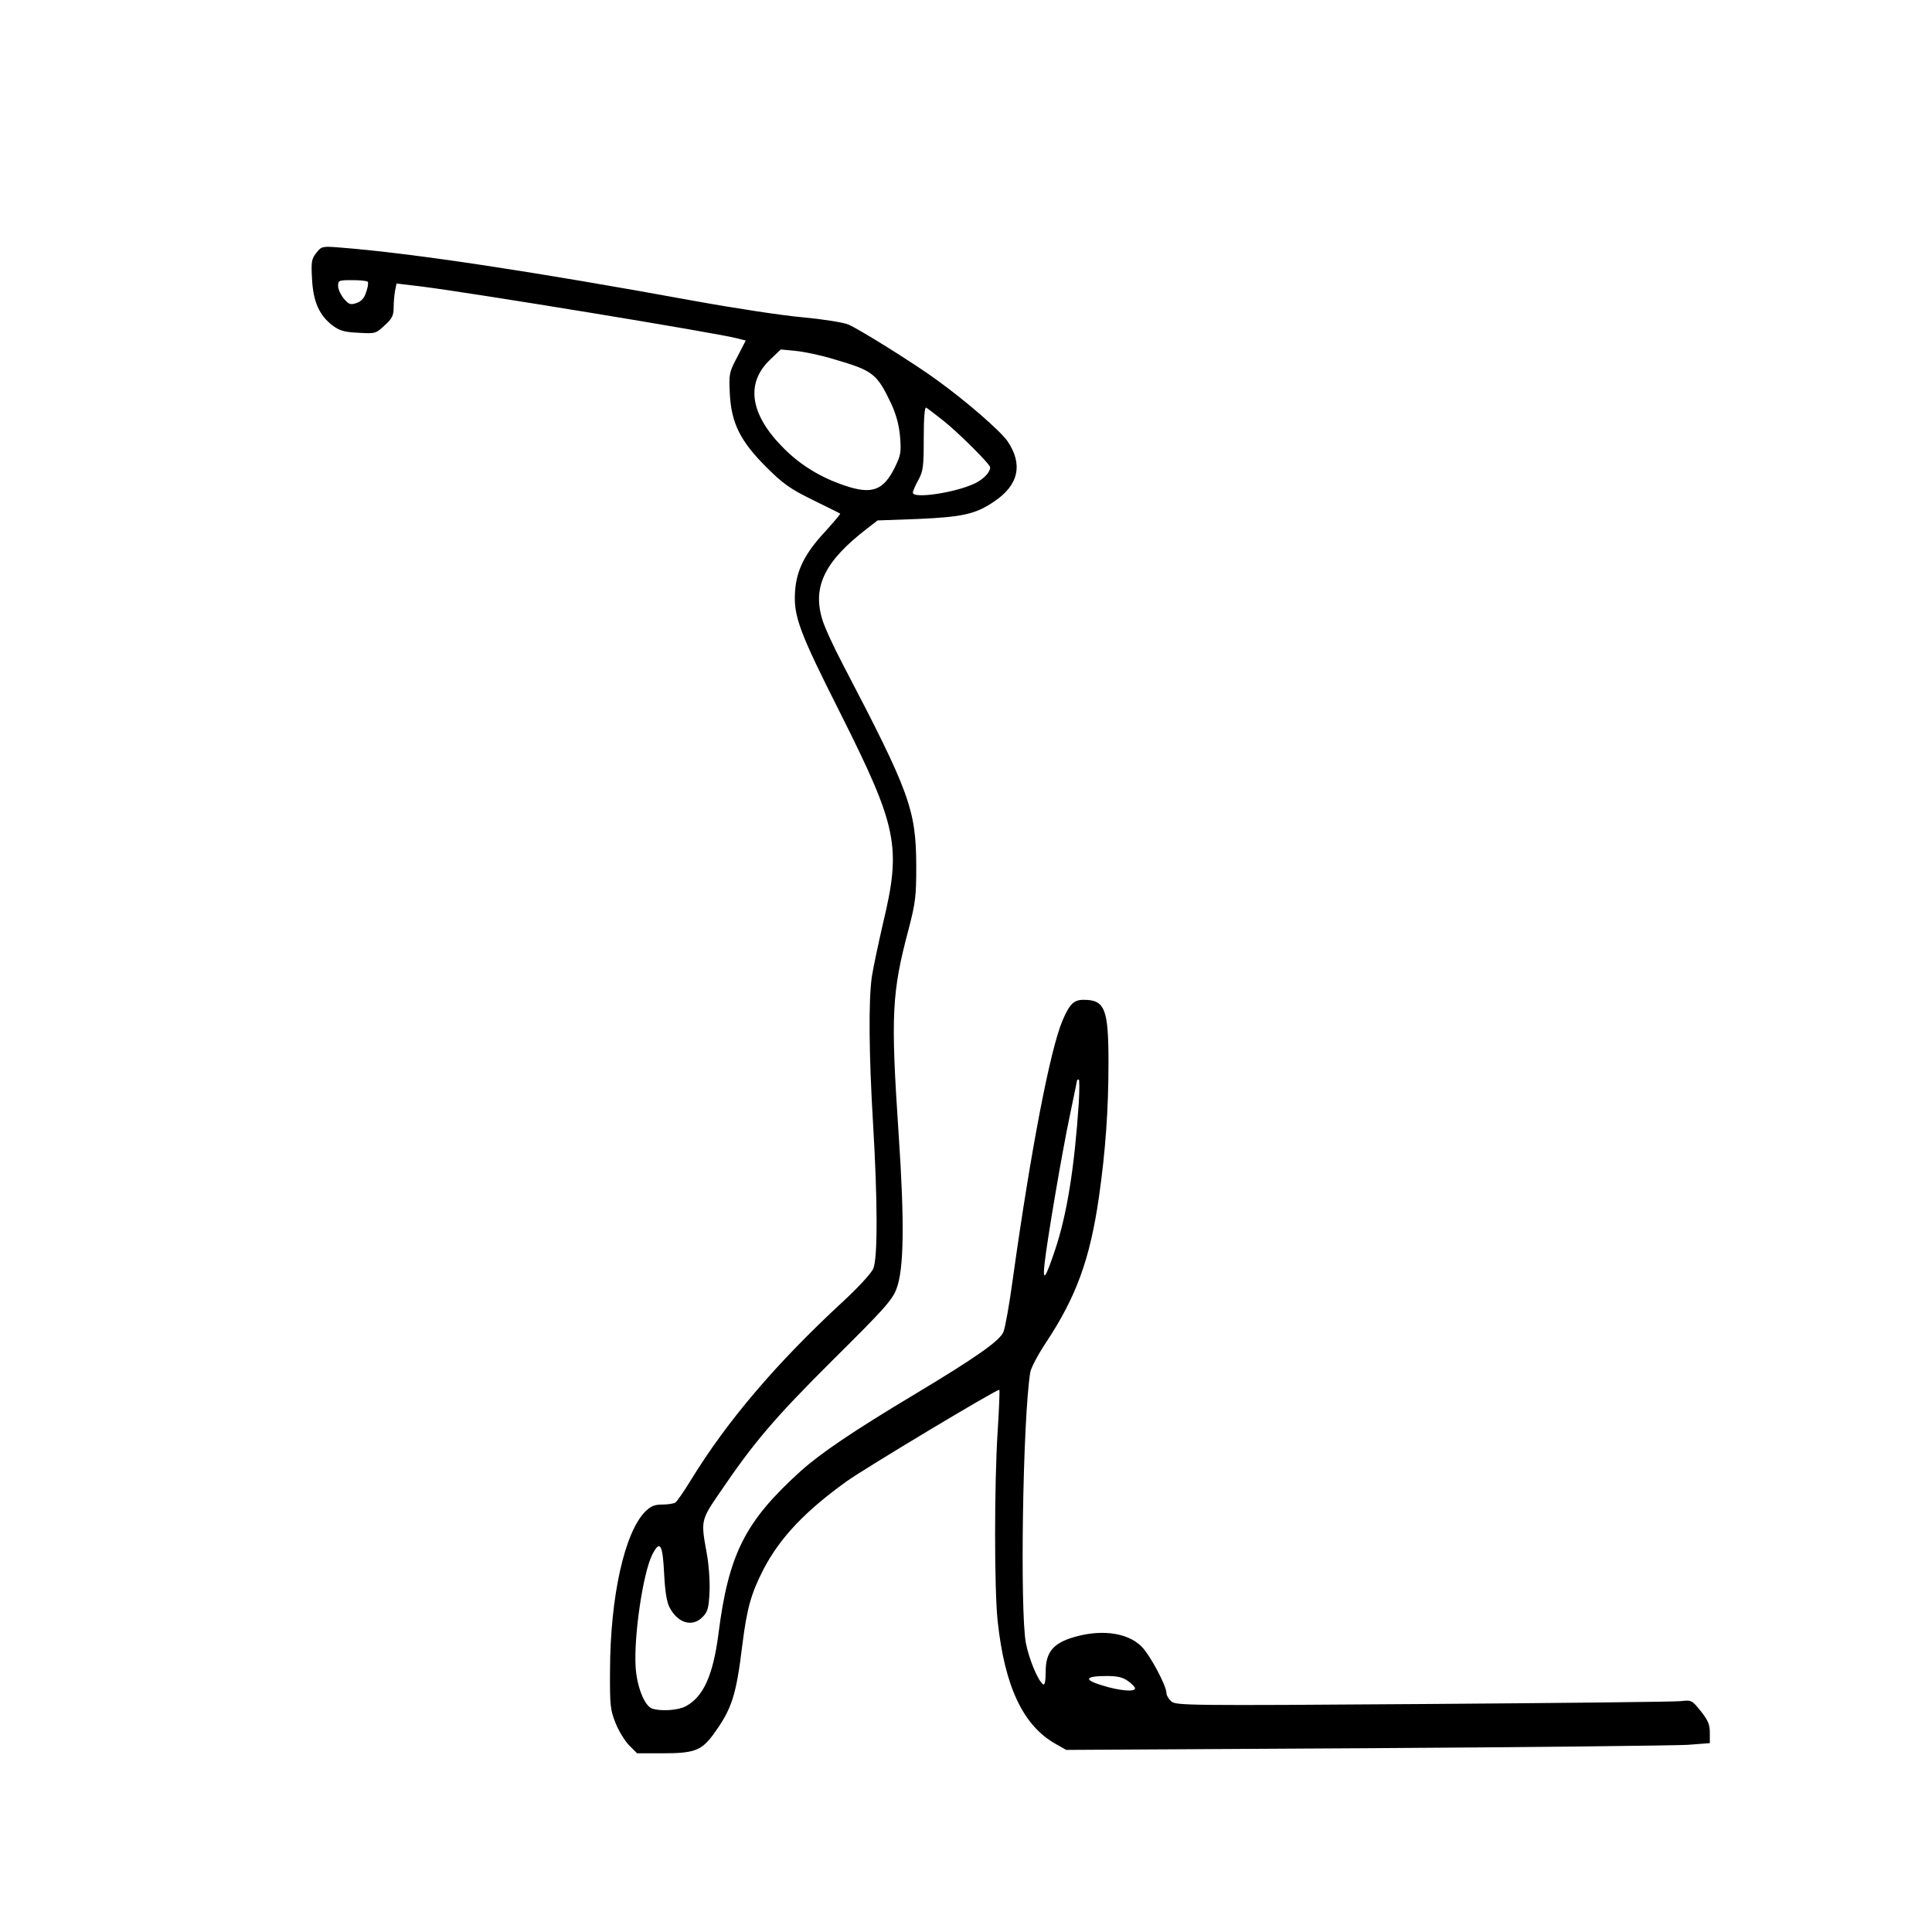 <?xml version="1.0" encoding="UTF-8" standalone="yes"?>
<svg version="1.0" xmlns="http://www.w3.org/2000/svg" width="800" height="800" viewBox="0 0 800 800" preserveAspectRatio="xMidYMid meet">
  <g transform="translate(0,800) scale(0.1,-0.1)" fill="#000000" stroke="none">
    <path d="M1310 6953 c-20 -25 -22 -37 -18 -108 5 -95 30 -150 84 -192 31 -23
49 -28 109 -31 70 -4 72 -3 108 31 31 28 37 41 37 74 0 22 3 54 6 70 l6 29
101 -12 c215 -27 1227 -193 1309 -215 l36 -9 -35 -68 c-34 -64 -35 -70 -31
-152 6 -122 44 -198 152 -305 69 -69 98 -89 191 -135 61 -30 112 -55 114 -57
2 -1 -26 -34 -62 -74 -85 -91 -120 -162 -125 -251 -6 -100 18 -165 186 -498
239 -476 255 -554 178 -875 -19 -83 -40 -181 -46 -220 -14 -99 -12 -320 5
-605 19 -318 20 -560 1 -603 -7 -18 -63 -79 -126 -137 -276 -255 -480 -495
-630 -740 -29 -47 -57 -88 -64 -92 -6 -4 -30 -8 -53 -8 -32 0 -48 -6 -71 -29
-86 -86 -145 -353 -146 -656 -1 -147 1 -165 23 -220 13 -33 39 -75 57 -93 l32
-32 106 0 c130 0 160 11 209 77 77 106 95 159 121 373 19 151 36 211 87 311
68 131 173 242 346 366 79 56 625 384 631 378 2 -2 -1 -80 -7 -173 -14 -219
-14 -652 0 -784 29 -272 106 -434 240 -509 l44 -25 1240 7 c682 4 1282 11
1333 14 l92 7 0 43 c0 34 -7 51 -37 89 -37 46 -39 47 -83 42 -25 -3 -505 -8
-1068 -12 -975 -7 -1023 -6 -1042 11 -11 10 -20 25 -20 34 0 31 -68 158 -103
193 -61 61 -179 74 -299 33 -71 -25 -98 -62 -98 -136 0 -38 -4 -58 -10 -54
-21 13 -59 104 -72 171 -25 133 -13 928 18 1121 2 17 32 74 66 125 125 189
181 344 218 598 28 195 40 367 40 561 0 222 -15 259 -103 259 -40 0 -58 -17
-87 -85 -51 -119 -131 -533 -206 -1070 -14 -104 -32 -204 -39 -220 -15 -37
-112 -105 -370 -260 -249 -149 -388 -243 -470 -317 -230 -208 -298 -343 -340
-673 -22 -172 -63 -263 -137 -301 -31 -16 -101 -21 -137 -9 -32 10 -64 91 -69
172 -8 130 31 391 69 466 32 62 43 43 49 -79 4 -76 11 -119 23 -141 35 -66 96
-82 138 -37 20 21 24 38 27 103 2 44 -3 114 -12 162 -24 131 -24 134 52 245
143 211 227 310 470 552 210 208 247 249 264 295 31 80 34 272 9 642 -33 493
-29 583 42 850 28 108 31 134 31 260 -1 233 -27 304 -304 834 -39 74 -78 159
-86 189 -40 135 13 240 186 373 l44 34 166 6 c184 8 240 20 316 72 102 68 121
154 56 250 -31 44 -170 165 -292 253 -88 65 -325 213 -367 230 -21 9 -103 22
-188 30 -82 7 -285 38 -450 68 -662 121 -1169 198 -1467 221 -74 6 -77 5 -98
-22z m213 -120 c3 -5 0 -24 -7 -43 -7 -24 -20 -38 -40 -45 -25 -8 -31 -6 -52
18 -13 16 -24 39 -24 53 0 23 3 24 59 24 33 0 62 -3 64 -7z m1932 -321 c161
-47 176 -59 236 -185 20 -44 32 -88 36 -136 5 -63 3 -76 -21 -125 -48 -98 -96
-115 -210 -76 -97 33 -178 82 -247 150 -142 140 -164 270 -62 369 l46 44 61
-6 c34 -3 106 -18 161 -35z m450 -253 c60 -47 195 -181 195 -194 0 -20 -25
-47 -60 -65 -77 -39 -260 -67 -260 -40 0 6 10 30 23 53 20 37 22 56 22 174 0
84 4 129 10 125 6 -3 37 -27 70 -53z m562 -2826 c-18 -269 -49 -461 -97 -605
-41 -123 -53 -139 -45 -63 11 101 73 465 105 616 16 78 30 144 30 146 0 1 3 3
7 3 3 0 3 -44 0 -97z m204 -2394 c16 -11 29 -25 29 -30 0 -16 -65 -10 -136 12
-79 24 -72 39 19 39 44 0 66 -5 88 -21z"/>
  </g>
</svg>